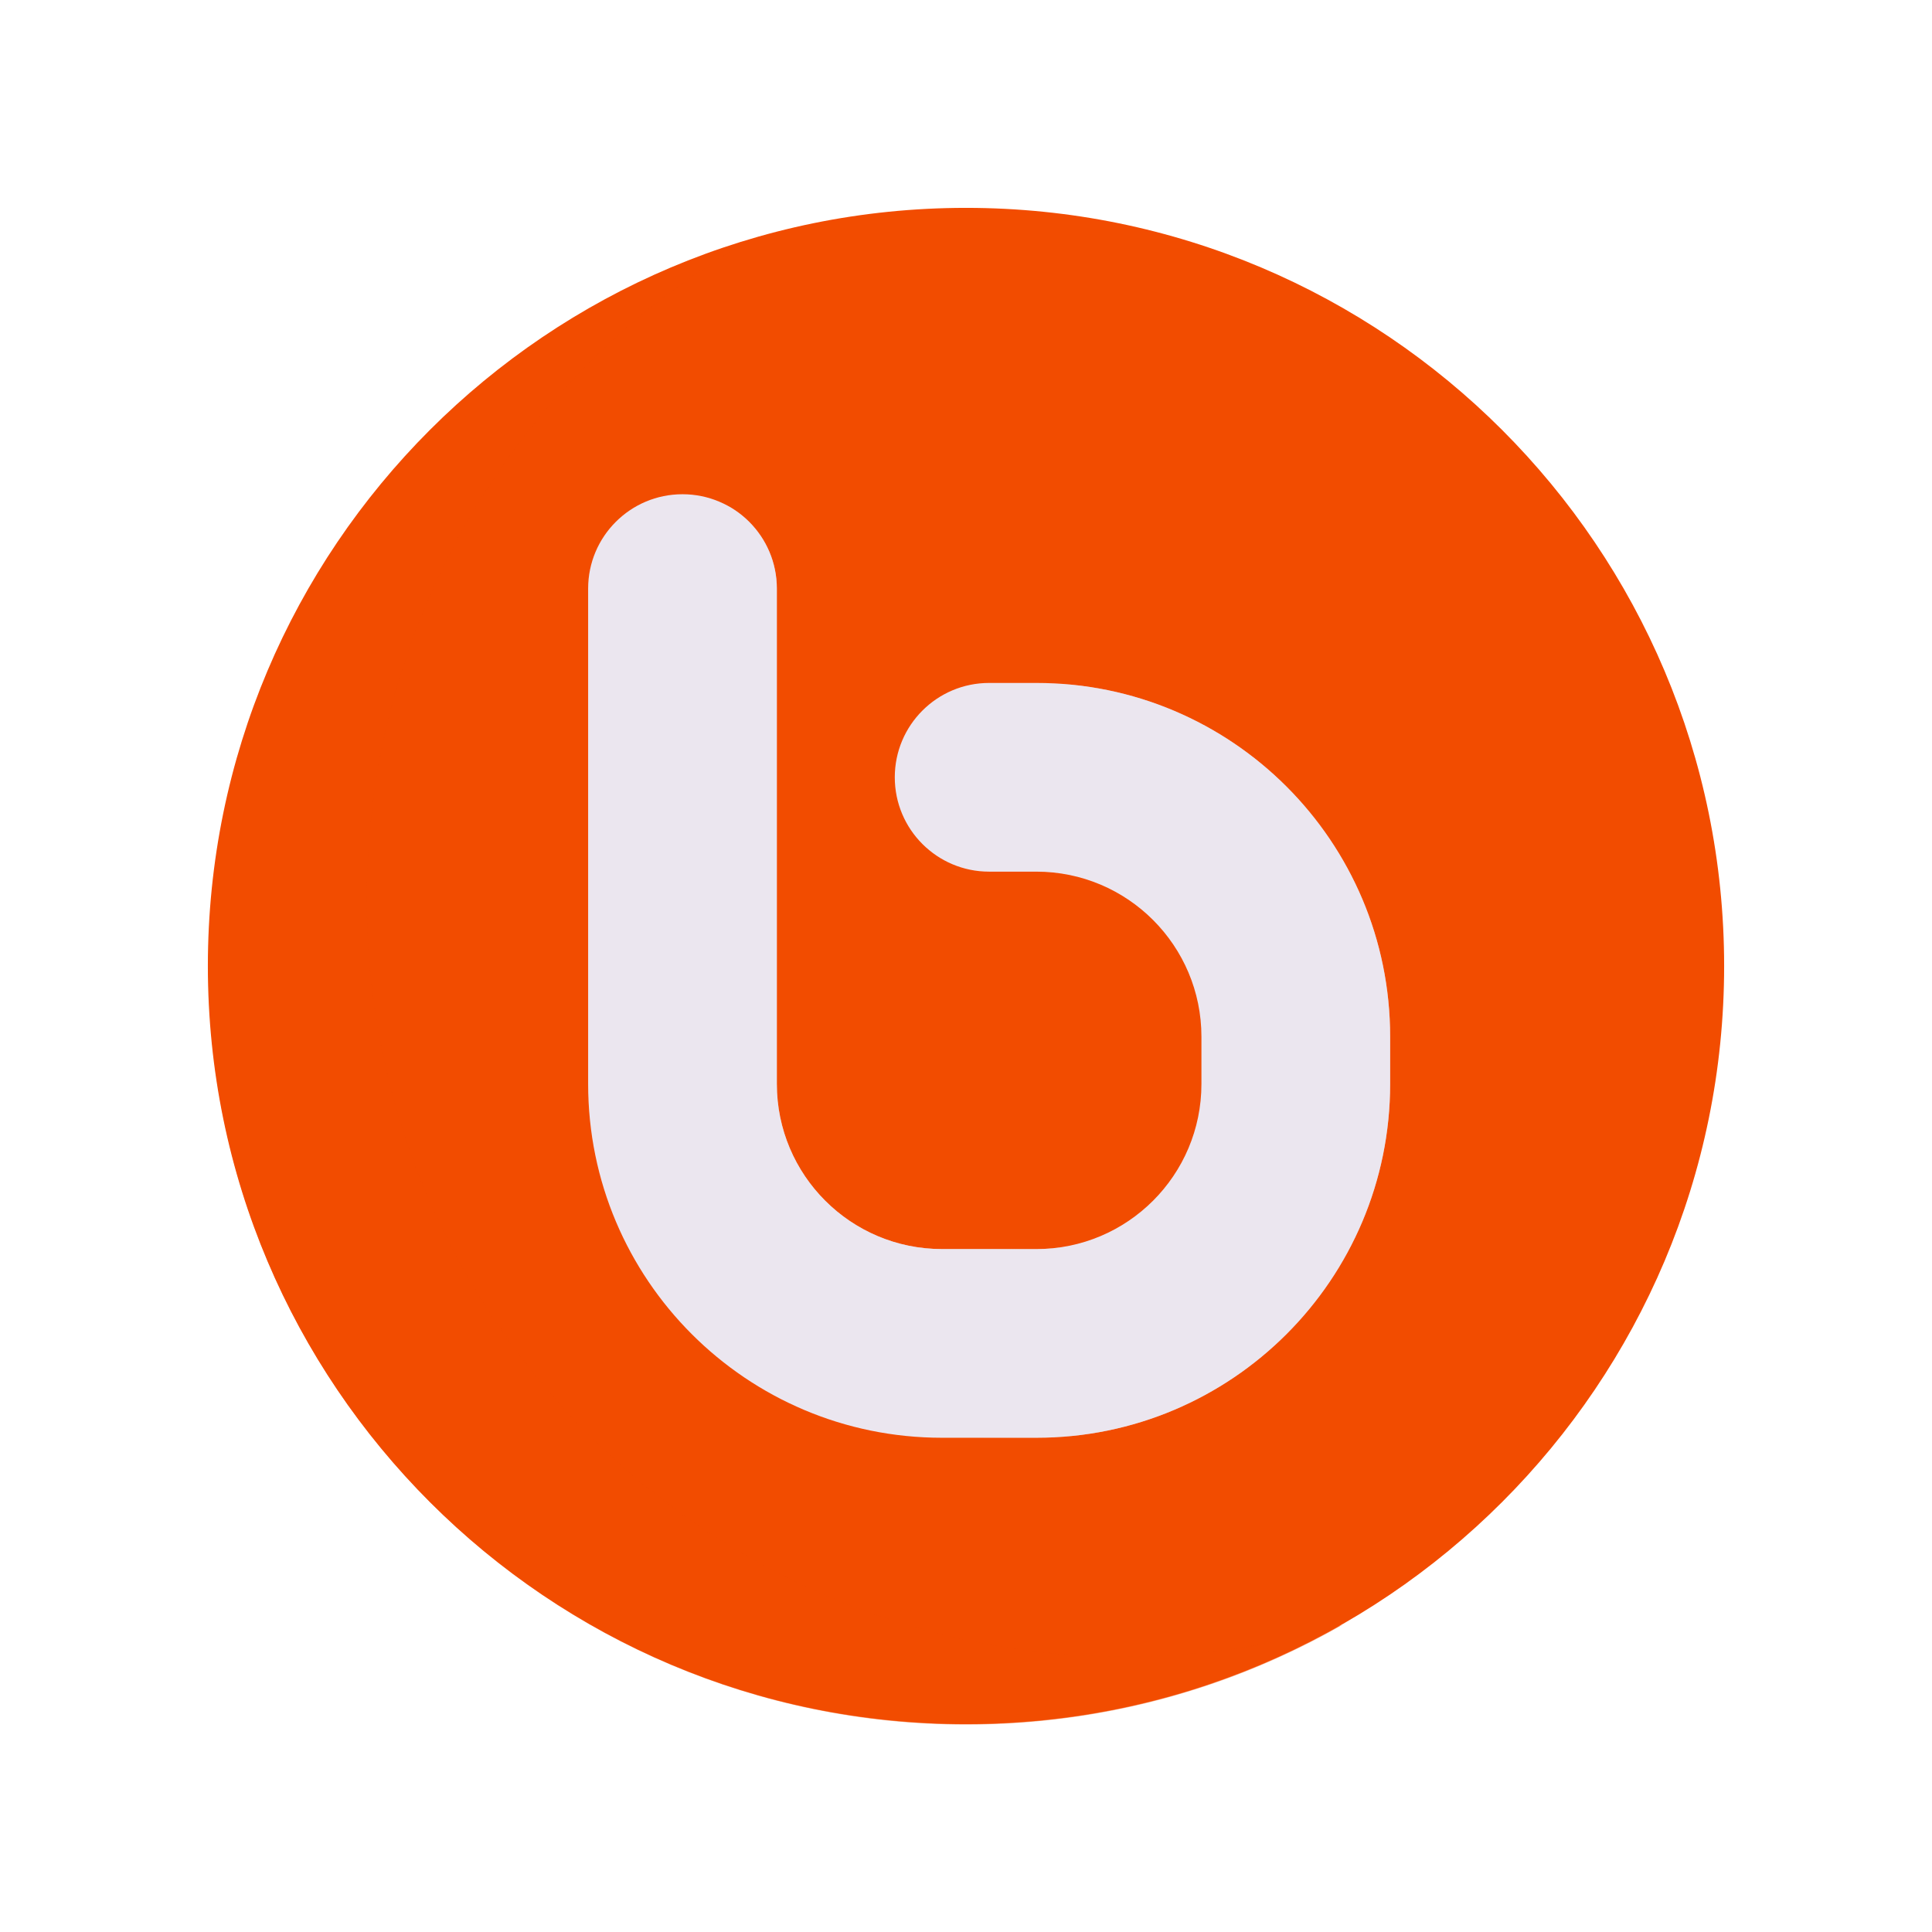 <svg xmlns="http://www.w3.org/2000/svg" width="430" height="430" style="width:100%;height:100%;transform:translate3d(0,0,0);content-visibility:visible" viewBox="0 0 430 430"><defs><clipPath id="h"><path d="M0 0h430v430H0z"/></clipPath><clipPath id="t"><path d="M0 0h430v430H0z"/></clipPath><clipPath id="r"><path d="M0 0h430v430H0z"/></clipPath><clipPath id="o"><path d="M0 0h430v430H0z"/></clipPath><clipPath id="p"><path d="M0 0h430v430H0z"/></clipPath><clipPath id="q"><path d="M0 0h430v430H0z"/></clipPath><clipPath id="m"><path d="M0 0h430v430H0z"/></clipPath><clipPath id="n"><path d="M0 0h430v430H0z"/></clipPath><clipPath id="i"><path d="M0 0h430v430H0z"/></clipPath><clipPath id="j"><path d="M0 0h430v430H0z"/></clipPath><mask id="u" mask-type="alpha"><g filter="url(#a)"><path fill="#fff" d="M0 0h430v430H0z" opacity="0"/><use xmlns:ns1="http://www.w3.org/1999/xlink" ns1:href="#b"/></g></mask><mask id="s" mask-type="alpha"><g filter="url(#c)"><path fill="#fff" d="M0 0h430v430H0z" opacity="0"/><use xmlns:ns2="http://www.w3.org/1999/xlink" ns2:href="#d"/></g></mask><mask id="l" mask-type="alpha"><use xmlns:ns3="http://www.w3.org/1999/xlink" ns3:href="#e"/></mask><mask id="k" mask-type="alpha"><g filter="url(#f)"><path fill="#fff" d="M0 0h430v430H0z" opacity="0"/><use xmlns:ns4="http://www.w3.org/1999/xlink" ns4:href="#g"/></g></mask><filter id="a" width="100%" height="100%" x="0%" y="0%" filterUnits="objectBoundingBox"><feComponentTransfer in="SourceGraphic"><feFuncA tableValues="1.0 0.0" type="table"/></feComponentTransfer></filter><filter id="c" width="100%" height="100%" x="0%" y="0%" filterUnits="objectBoundingBox"><feComponentTransfer in="SourceGraphic"><feFuncA tableValues="1.0 0.0" type="table"/></feComponentTransfer></filter><filter id="f" width="100%" height="100%" x="0%" y="0%" filterUnits="objectBoundingBox"><feComponentTransfer in="SourceGraphic"><feFuncA tableValues="1.0 0.0" type="table"/></feComponentTransfer></filter><path id="d" fill="#EBE6EF" d="M229.65 278c-20.296 0-36.75-16.454-36.75-36.75V131c0-11.598-9.402-21-21-21s-21 9.402-21 21v110.25c0 43.492 35.258 78.75 78.75 78.75m0 0h21c43.492 0 78.75-35.258 78.75-78.75v-10.5c0-43.492-35.258-78.75-78.75-78.75h-10.5c-11.598 0-21 9.402-21 21s9.402 21 21 21h10.5c20.296 0 36.75 16.454 36.75 36.75v10.5c0 20.296-16.454 36.75-36.75 36.75h-21" style="display:block"/><path id="b" style="display:none"/><g id="e" style="display:none"><path class="secondary"/><path class="secondary" style="mix-blend-mode:multiply"/></g><g id="g" style="display:none"><path class="secondary"/><path class="secondary" style="mix-blend-mode:multiply"/></g></defs><g clip-path="url(#h)"><g clip-path="url(#i)" style="display:none"><g clip-path="url(#j)" style="display:none"><g style="display:none"><path class="primary"/><path class="primary" style="mix-blend-mode:multiply"/></g><g mask="url(#k)" style="display:none"><path class="primary"/><path class="primary" style="mix-blend-mode:multiply"/></g><g mask="url(#l)" style="display:none"><path class="secondary"/><path class="secondary" style="mix-blend-mode:multiply"/></g></g></g><g clip-path="url(#m)" style="display:none"><g clip-path="url(#n)" style="display:none"><g style="display:none"><path class="primary"/><path class="primary" style="mix-blend-mode:multiply"/><path class="primary" style="mix-blend-mode:multiply"/></g><g style="display:none"><path class="primary"/><path class="primary" style="mix-blend-mode:multiply"/></g><g style="display:none"><path class="primary"/><path class="primary" style="mix-blend-mode:multiply"/></g><g style="display:none"><path class="secondary"/><path class="secondary" style="mix-blend-mode:multiply"/></g></g></g><g clip-path="url(#o)" style="display:none"><g clip-path="url(#p)" style="display:none"><g style="display:none"><path class="primary"/><path class="primary" style="mix-blend-mode:multiply"/><path class="primary" style="mix-blend-mode:multiply"/></g><g style="display:none"><path class="primary"/><path class="primary" style="mix-blend-mode:multiply"/></g><g style="display:none"><path class="primary"/><path class="primary" style="mix-blend-mode:multiply"/></g><g style="display:none"><path class="secondary"/><path class="secondary" style="mix-blend-mode:multiply"/></g></g><g clip-path="url(#q)" style="display:none"><g style="display:none"><path class="primary"/><path class="primary" style="mix-blend-mode:multiply"/><path class="primary" style="mix-blend-mode:multiply"/></g><g style="display:none"><path class="primary"/><path class="primary" style="mix-blend-mode:multiply"/></g><g style="display:none"><path class="primary"/><path class="primary" style="mix-blend-mode:multiply"/></g><g style="display:none"><path class="secondary"/><path class="secondary" style="mix-blend-mode:multiply"/></g></g></g><g clip-path="url(#r)" style="display:block"><g fill="#F24C00" style="display:block"><path d="M215 46.264c93.19 0 168.736 75.545 168.736 168.736S308.191 383.736 215 383.736 46.264 308.191 46.264 215 121.809 46.264 215 46.264" class="primary"/><path fill-opacity=".5" d="M170.247 99.509c16.684 0 32.798-2.439 48.006-6.981-24.468 13.987-52.803 21.982-83.006 21.982-92.508 0-167.5-74.992-167.5-167.5 0-75.823 50.381-139.88 119.493-160.52C36.765-184.656 2.747-130.296 2.747-67.991c0 92.508 74.992 167.5 167.5 167.5" class="primary" style="mix-blend-mode:multiply" transform="translate(78.878 268.517)scale(1.007)"/></g><path fill="#EBE6EF" d="M209.65 278c-20.296 0-36.75-16.454-36.75-36.75V131c0-11.598-9.402-21-21-21s-21 9.402-21 21v110.25c0 43.492 35.258 78.75 78.75 78.75m0 0h21c43.492 0 78.75-35.258 78.75-78.75v-10.5c0-43.492-35.258-78.75-78.75-78.75h-10.5c-11.598 0-21 9.402-21 21s9.402 21 21 21h10.5c20.296 0 36.75 16.454 36.75 36.75v10.5c0 20.296-16.454 36.75-36.75 36.75h-21" class="secondary" style="display:block"/><g mask="url(#s)" opacity=".5" style="mix-blend-mode:multiply;display:block"><path fill="#EBE6EF" d="M209.65 278c-20.296 0-36.75-16.454-36.75-36.75V131c0-11.598-9.402-21-21-21s-21 9.402-21 21v110.25c0 43.492 35.258 78.75 78.75 78.75m0 0h21c43.492 0 78.75-35.258 78.75-78.75v-10.5c0-43.492-35.258-78.75-78.75-78.75h-10.5c-11.598 0-21 9.402-21 21s9.402 21 21 21h10.5c20.296 0 36.75 16.454 36.75 36.75v10.5c0 20.296-16.454 36.75-36.75 36.75h-21" class="secondary"/></g></g><g clip-path="url(#t)" style="display:none"><g style="display:none"><path class="primary"/><path class="primary" style="mix-blend-mode:multiply"/></g><path class="secondary" style="display:none"/><g mask="url(#u)" style="mix-blend-mode:multiply;display:none"><path class="secondary"/></g></g></g></svg>